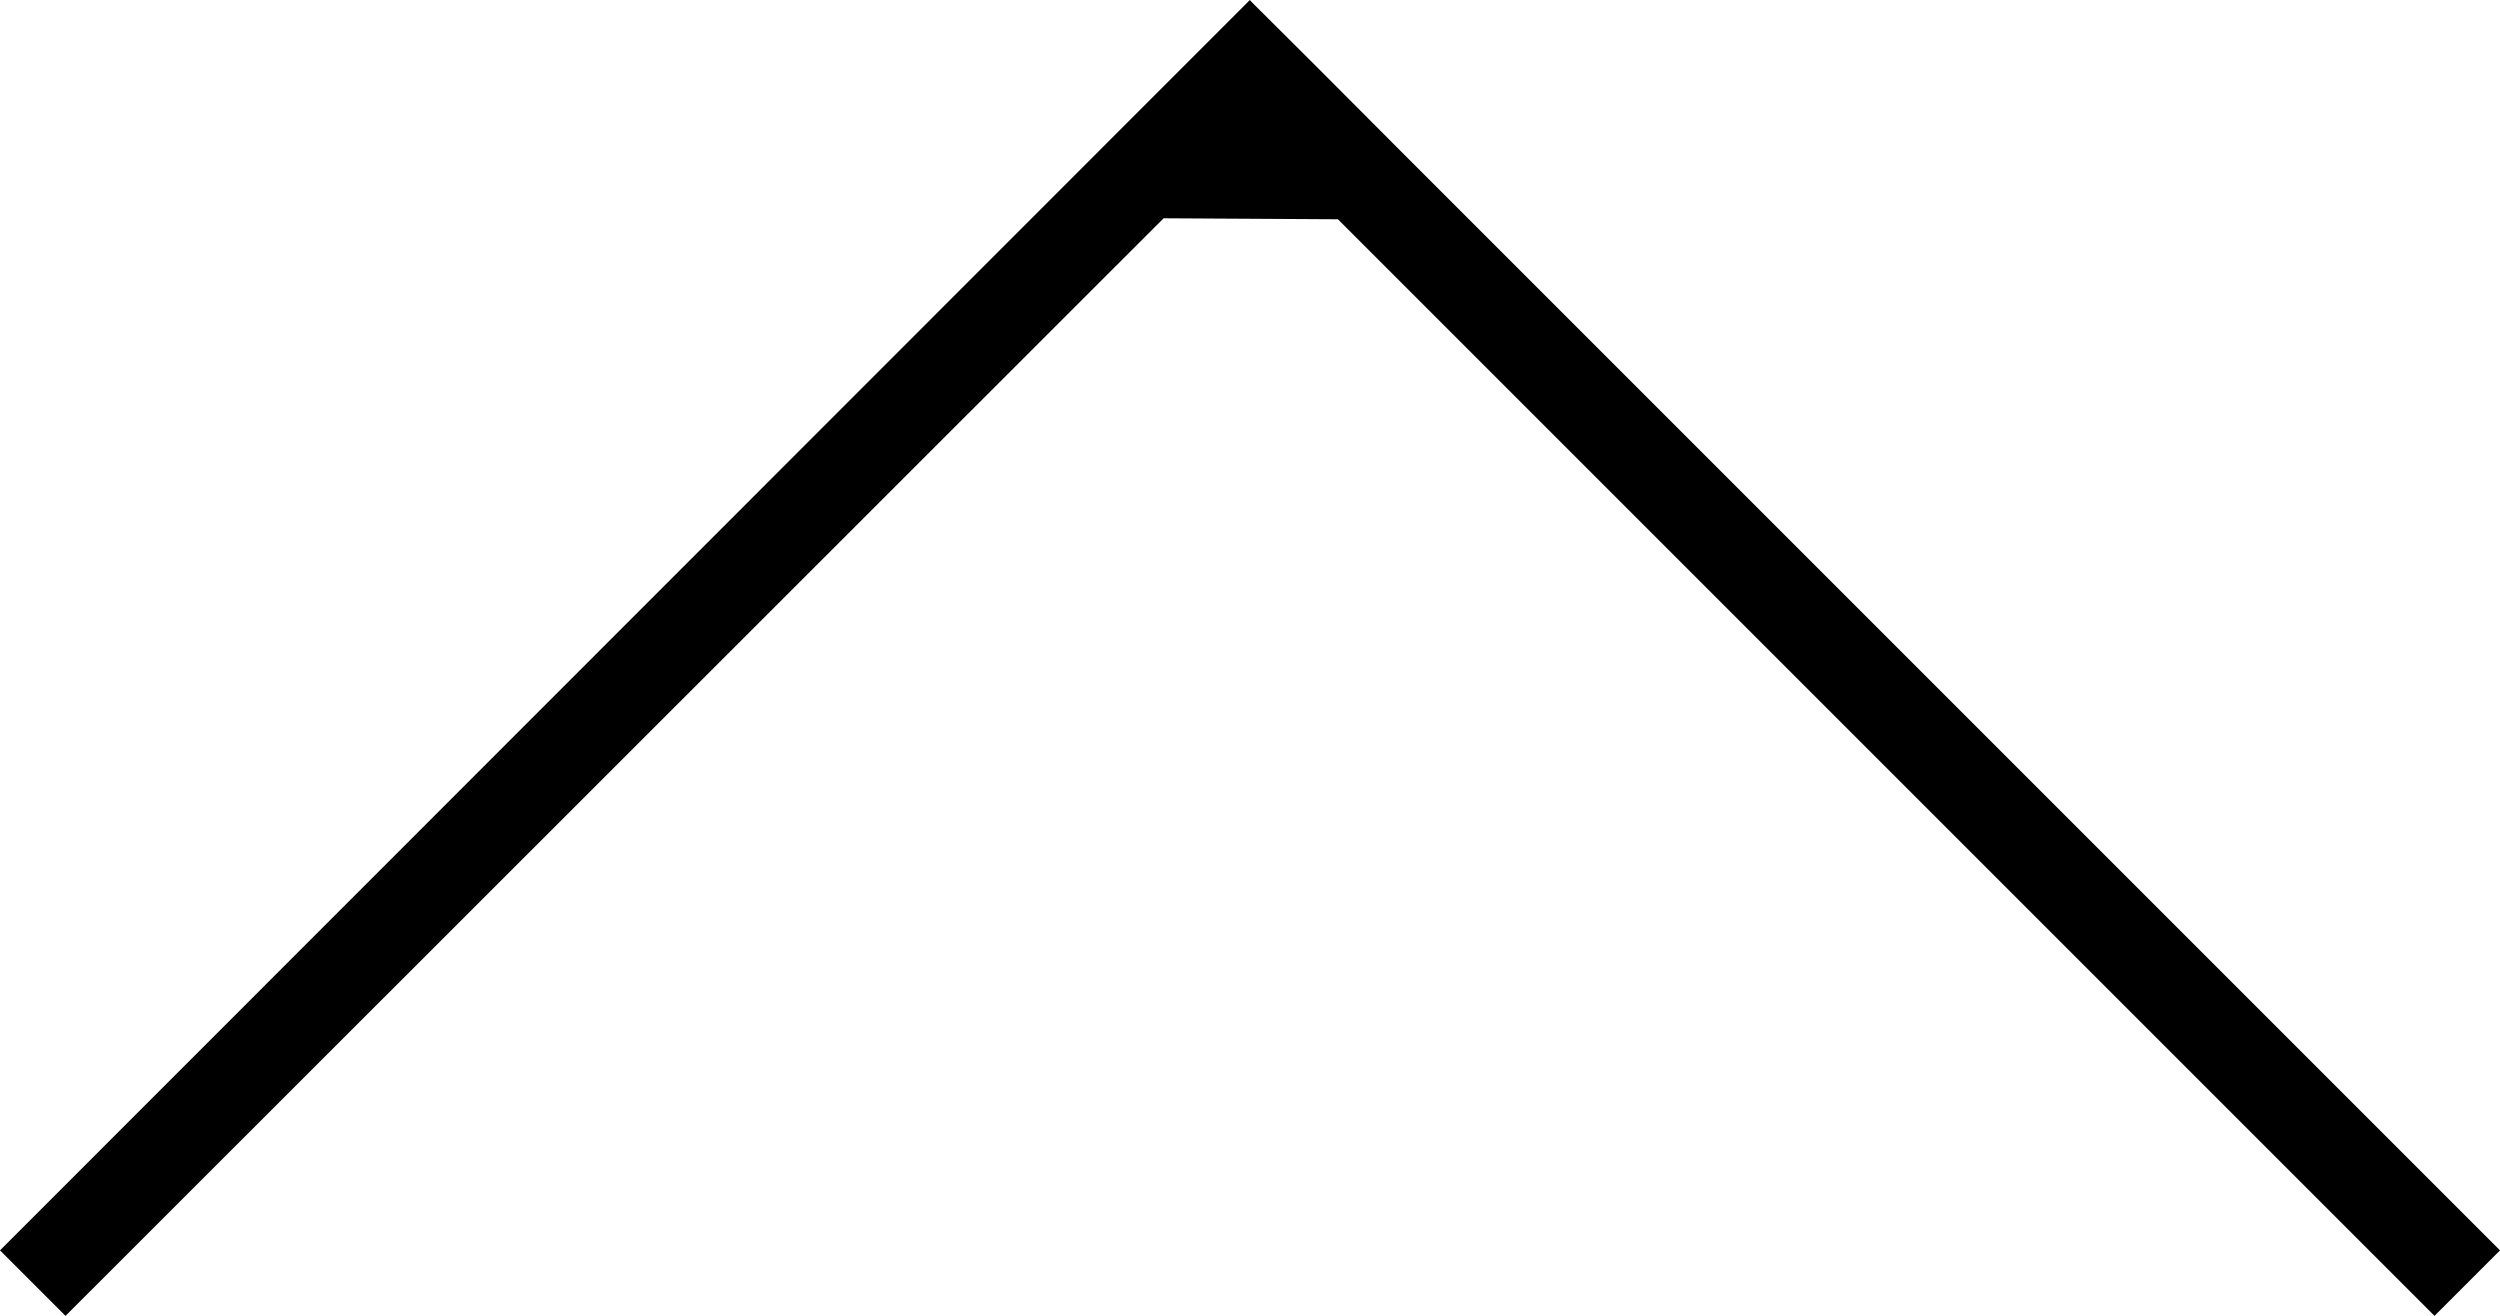 <?xml version="1.0" encoding="UTF-8"?> <svg xmlns="http://www.w3.org/2000/svg" id="a" viewBox="0 0 99.99 52.63"><defs><style>.c{fill:#000;stroke-width:0px;}</style></defs><g id="b"><polygon class="c" points="0 50.01 2.62 52.63 46.54 8.73 53.51 8.77 97.37 52.63 99.99 50.01 56.13 6.15 52.63 2.64 50.04 .06 49.99 0 0 50.01"></polygon></g></svg> 